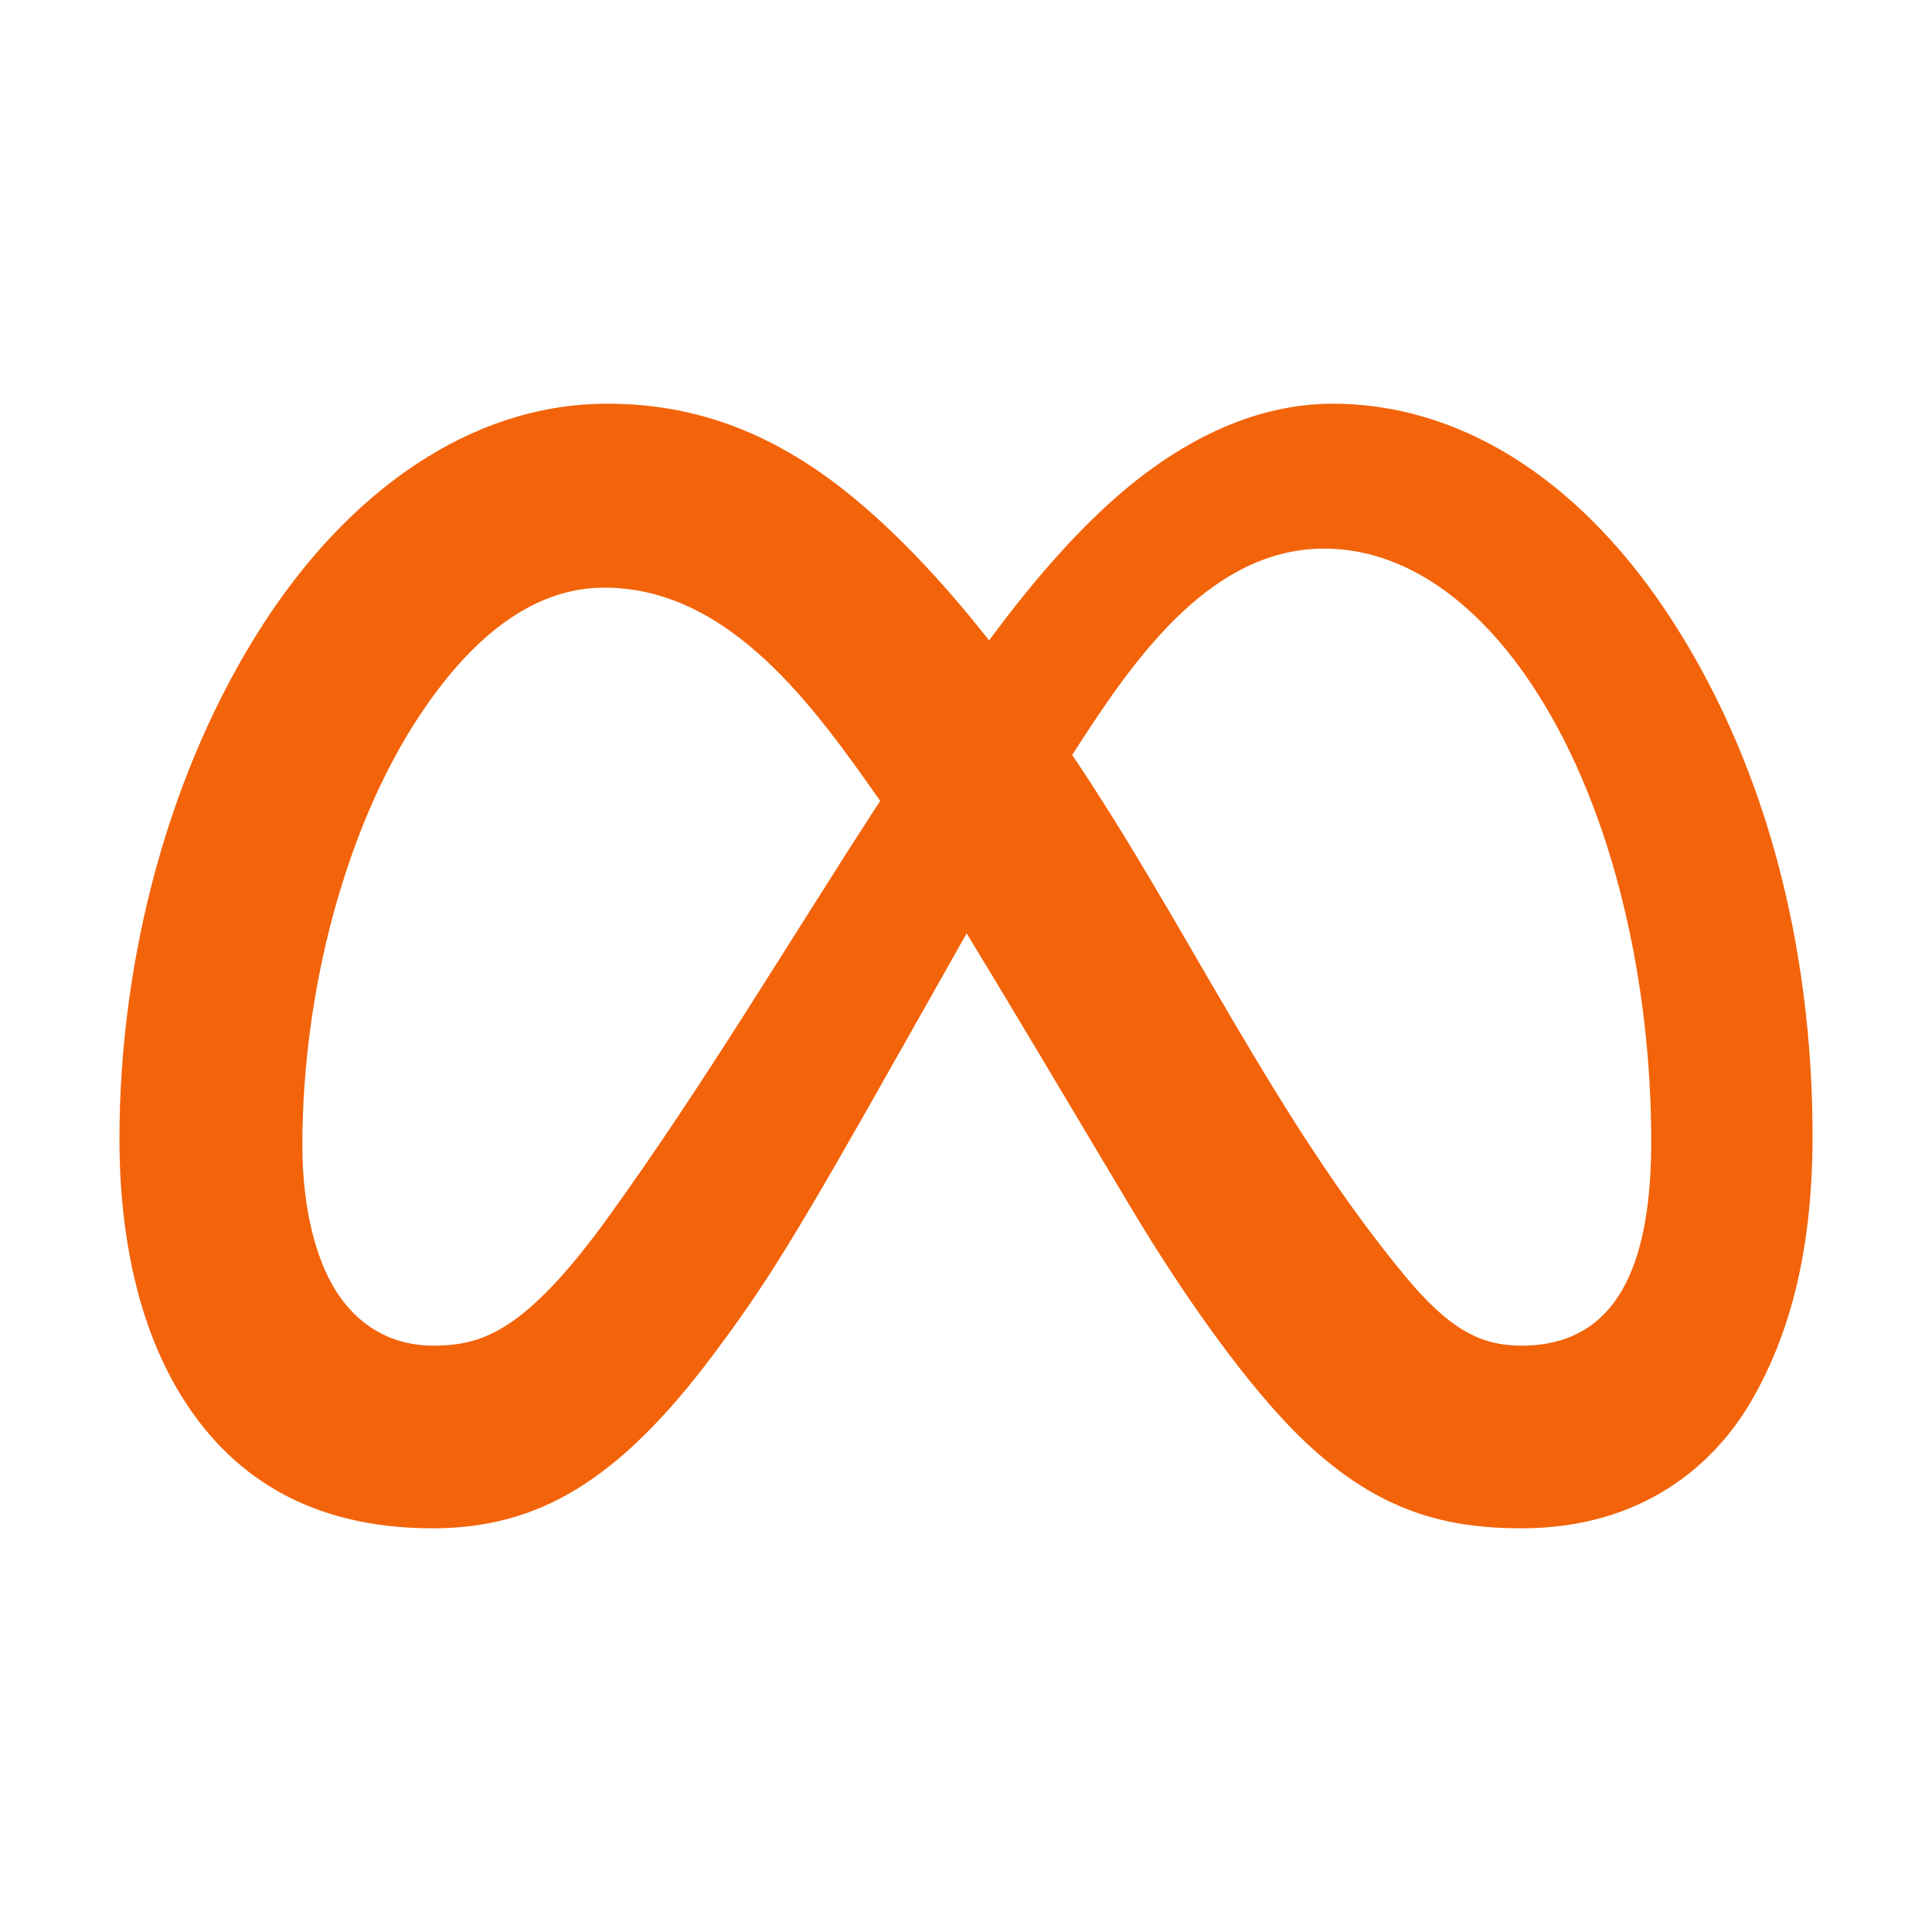 <svg xmlns="http://www.w3.org/2000/svg" width="24" height="24" viewBox="0 0 24 24" fill="none"><path fill-rule="evenodd" clip-rule="evenodd" d="M1.484 14.147C1.484 15.383 1.729 16.469 2.226 17.296C2.835 18.311 3.819 18.985 5.375 18.985C6.686 18.985 7.682 18.396 8.849 16.843C9.514 15.955 9.851 15.418 11.182 13.058L12.008 11.595C12.699 12.729 13.373 13.873 14.055 15.012C14.689 16.072 15.513 17.252 16.218 17.916C17.135 18.781 17.965 18.985 18.901 18.985C20.407 18.985 21.302 18.19 21.761 17.394C22.236 16.571 22.516 15.53 22.516 14.112C22.516 11.728 21.919 9.418 20.69 7.583C19.566 5.908 18.098 5.015 16.557 5.015C15.639 5.015 14.727 5.425 13.882 6.162C13.31 6.661 12.779 7.29 12.287 7.955C11.681 7.188 11.117 6.603 10.571 6.157C9.535 5.311 8.542 5.015 7.544 5.015C5.82 5.015 4.317 6.138 3.276 7.743C2.102 9.554 1.484 11.898 1.484 14.147ZM3.756 14.228C3.756 15.031 3.932 15.647 4.163 16.02C4.465 16.509 4.915 16.716 5.375 16.716C5.967 16.716 6.509 16.569 7.553 15.124C8.759 13.456 9.811 11.674 10.934 9.949C10.123 8.795 9.069 7.3 7.507 7.3C6.61 7.3 5.848 7.929 5.21 8.892C4.308 10.254 3.756 12.281 3.756 14.228ZM13.319 9.378C14.024 8.285 14.99 6.815 16.448 6.815C17.452 6.815 18.364 7.479 19.069 8.566C20.061 10.098 20.512 12.243 20.512 14.175C20.512 15.531 20.19 16.716 18.901 16.716C18.392 16.716 18.001 16.514 17.442 15.837C15.814 13.861 14.746 11.495 13.319 9.378Z" fill="#F3630A"></path></svg>